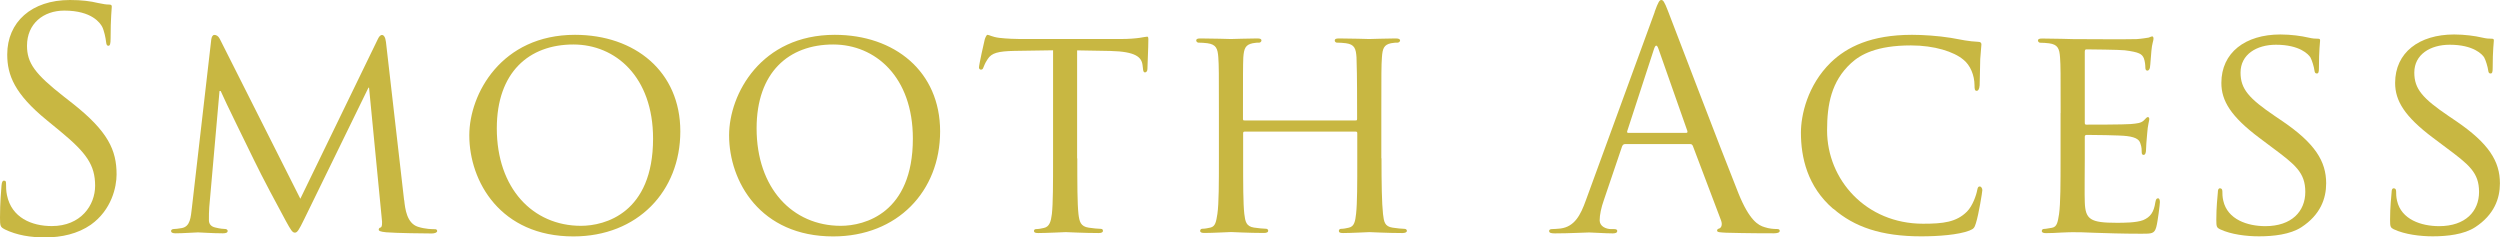 <?xml version="1.0" encoding="UTF-8"?><svg xmlns="http://www.w3.org/2000/svg" viewBox="0 0 297.25 28.22"><defs><style>.cls-1{fill:#c8b742;}.cls-2{isolation:isolate;}.cls-3{mix-blend-mode:multiply;}</style></defs><g class="cls-2"><g id="_レイヤー_2"><g id="_レイヤー_1-2"><g class="cls-3"><path class="cls-1" d="m.54,27.25c-.5-.25-.54-.4-.54-1.37,0-1.8.14-3.24.18-3.82.04-.4.11-.58.29-.58.22,0,.25.11.25.4,0,.32,0,.83.11,1.33.54,2.66,2.92,3.67,5.33,3.67,3.46,0,5.15-2.48,5.15-4.79,0-2.48-1.04-3.92-4.14-6.48l-1.62-1.33C1.73,11.16.86,8.93.86,6.48.86,2.63,3.74,0,8.32,0c1.4,0,2.45.14,3.35.36.68.14.97.18,1.26.18s.36.07.36.25-.14,1.37-.14,3.82c0,.58-.07.83-.25.83-.22,0-.25-.18-.29-.47-.04-.43-.25-1.4-.47-1.8s-1.19-1.91-4.5-1.91c-2.48,0-4.43,1.55-4.43,4.18,0,2.05.94,3.35,4.39,6.05l1.01.79c4.25,3.35,5.25,5.58,5.25,8.46,0,1.48-.58,4.21-3.06,5.98-1.55,1.08-3.49,1.51-5.44,1.51-1.69,0-3.35-.25-4.82-.97Z"/><path class="cls-1" d="m48.06,23.79c.11,1.08.32,2.74,1.62,3.17.9.29,1.73.29,2.05.29.14,0,.25.07.25.22,0,.18-.29.29-.65.29-.72,0-4.25-.04-5.4-.14-.76-.07-.9-.18-.9-.32,0-.11.07-.22.22-.25.18-.04.22-.5.14-1.08l-1.51-15.55h-.07l-7.63,15.62c-.65,1.33-.83,1.62-1.12,1.62s-.47-.29-1.08-1.4c-.83-1.51-2.92-5.44-3.71-7.09-.94-1.94-3.49-7.09-4.03-8.35h-.14l-1.22,13.82c-.04.47-.04,1.04-.04,1.55,0,.47.29.76.76.86.54.14,1.01.18,1.22.18.11,0,.25.11.25.22,0,.22-.22.29-.58.29-1.19,0-2.7-.11-2.95-.11-.29,0-1.8.11-2.66.11-.32,0-.54-.07-.54-.29,0-.11.14-.22.32-.22.25,0,.47-.04.94-.11,1.04-.18,1.08-1.3,1.22-2.45l2.3-19.98c.04-.32.18-.54.36-.54.22,0,.47.11.65.47l9.58,19.01,9.21-18.97c.14-.29.29-.5.5-.5s.4.25.47.83l2.16,18.83Z"/><path class="cls-1" d="m68.36,4.14c7.13,0,12.53,4.36,12.53,11.48s-5.08,12.49-12.71,12.49c-8.67,0-12.38-6.52-12.38-12.02,0-4.93,3.82-11.95,12.56-11.95Zm.72,22.71c2.84,0,8.57-1.51,8.57-10.37,0-7.34-4.46-11.19-9.47-11.19-5.29,0-9.11,3.31-9.11,9.97,0,7.13,4.28,11.59,10.01,11.59Z"/><path class="cls-1" d="m99.25,4.14c7.13,0,12.53,4.36,12.53,11.48s-5.08,12.49-12.71,12.49c-8.67,0-12.38-6.52-12.38-12.02,0-4.93,3.82-11.95,12.56-11.95Zm.72,22.71c2.84,0,8.57-1.51,8.57-10.37,0-7.34-4.46-11.19-9.47-11.19-5.29,0-9.11,3.31-9.11,9.97,0,7.13,4.28,11.59,10.01,11.59Z"/><path class="cls-1" d="m128.09,18.83c0,2.95,0,5.36.14,6.62.11.9.25,1.48,1.22,1.62.43.07,1.15.14,1.44.14.22,0,.25.14.25.25,0,.14-.14.25-.5.25-1.73,0-3.74-.11-3.92-.11-.14,0-2.34.11-3.28.11-.36,0-.5-.07-.5-.25,0-.11.07-.22.25-.22.29,0,.65-.07.94-.14.65-.14.83-.76.94-1.66.14-1.26.14-3.67.14-6.62V5.98l-4.57.07c-1.98.04-2.74.25-3.2.97-.36.54-.4.76-.5.97-.07.25-.18.29-.32.29-.07,0-.22-.07-.22-.25,0-.32.61-3.06.68-3.31.04-.18.22-.58.32-.58.22,0,.54.25,1.4.36.9.11,2.12.14,2.48.14h11.95c1.04,0,1.76-.07,2.27-.14.47-.07.76-.14.9-.14s.14.18.14.36c0,.94-.11,3.13-.11,3.49,0,.25-.14.4-.29.4s-.22-.11-.25-.54l-.04-.32c-.11-.94-.79-1.62-3.82-1.69l-3.96-.07v12.85Z"/><path class="cls-1" d="m164.26,18.83c0,2.95.04,5.36.18,6.62.11.9.18,1.48,1.15,1.62.43.07,1.15.14,1.4.14.22,0,.29.14.29.25,0,.14-.18.25-.54.25-1.73,0-3.74-.11-3.92-.11-.14,0-2.2.11-3.13.11-.36,0-.5-.07-.5-.25,0-.11.07-.25.25-.25.29,0,.65-.07.94-.14.65-.14.76-.76.86-1.66.14-1.26.14-3.56.14-6.52v-3.06c0-.14-.07-.18-.18-.18h-13.21c-.11,0-.18.04-.18.18v3.06c0,2.95,0,5.29.14,6.55.11.9.22,1.48,1.15,1.62.47.07,1.15.14,1.44.14.18,0,.25.14.25.25,0,.14-.14.25-.5.25-1.76,0-3.78-.11-3.92-.11-.18,0-2.2.11-3.17.11-.32,0-.5-.07-.5-.25,0-.11.07-.25.25-.25.29,0,.68-.07.97-.14.61-.14.68-.72.83-1.62.18-1.26.18-3.67.18-6.62v-5.4c0-4.75,0-5.62-.07-6.59-.07-1.04-.25-1.55-1.3-1.69-.25-.04-.79-.07-1.08-.07-.11,0-.25-.14-.25-.25,0-.18.14-.25.5-.25,1.44,0,3.46.07,3.63.07.14,0,2.16-.07,3.13-.07.36,0,.5.07.5.25,0,.11-.14.25-.25.25-.22,0-.43,0-.79.07-.86.18-1.04.61-1.12,1.69-.04.97-.04,1.91-.04,6.66v.65c0,.18.07.18.18.18h13.21c.11,0,.18,0,.18-.18v-.65c0-4.75-.04-5.69-.07-6.66-.07-1.04-.22-1.55-1.26-1.69-.25-.04-.79-.07-1.08-.07-.14,0-.25-.14-.25-.25,0-.18.14-.25.5-.25,1.4,0,3.46.07,3.6.07.18,0,2.2-.07,3.13-.07.36,0,.54.07.54.25,0,.11-.14.25-.29.25-.22,0-.4,0-.79.07-.83.18-1.01.61-1.08,1.69-.07.97-.07,1.84-.07,6.59v5.4Z"/><path class="cls-1" d="m196.74,1.4c.43-1.19.58-1.4.79-1.4s.36.18.79,1.3c.54,1.37,6.19,16.23,8.39,21.71,1.3,3.2,2.34,3.78,3.1,4,.54.18,1.08.22,1.44.22.22,0,.36.04.36.22,0,.22-.32.29-.72.29-.54,0-3.17,0-5.65-.07-.68-.04-1.08-.04-1.08-.25,0-.14.11-.22.25-.25.22-.07.43-.4.22-.97l-3.35-8.85c-.07-.14-.14-.22-.32-.22h-7.74c-.18,0-.29.11-.36.29l-2.16,6.37c-.32.9-.5,1.76-.5,2.41,0,.72.76,1.04,1.37,1.04h.36c.25,0,.36.07.36.22,0,.22-.22.29-.54.29-.86,0-2.41-.11-2.81-.11s-2.38.11-4.07.11c-.47,0-.68-.07-.68-.29,0-.14.14-.22.32-.22.25,0,.76-.04,1.04-.07,1.66-.22,2.38-1.58,3.02-3.38l8.17-22.35Zm3.74,14.4c.18,0,.18-.11.14-.25l-3.42-9.72c-.18-.54-.36-.54-.54,0l-3.17,9.72c-.07.18,0,.25.11.25h6.88Z"/><path class="cls-1" d="m217.98,24.84c-3.1-2.66-3.85-6.16-3.85-9.07,0-2.05.76-5.62,3.56-8.35,1.91-1.84,4.79-3.28,9.65-3.28,1.26,0,3.06.11,4.61.36,1.19.22,2.2.43,3.24.47.32,0,.4.14.4.32,0,.25-.07.61-.14,1.73-.04,1.01-.04,2.7-.07,3.13-.04.47-.18.65-.36.65-.22,0-.25-.22-.25-.65,0-1.19-.5-2.41-1.33-3.06-1.12-.94-3.42-1.69-6.23-1.69-4.07,0-6.01,1.08-7.13,2.12-2.34,2.16-2.84,4.9-2.84,7.99,0,5.87,4.64,11.09,11.41,11.09,2.38,0,3.96-.18,5.22-1.44.68-.68,1.12-1.98,1.22-2.56.07-.32.11-.43.32-.43.14,0,.29.22.29.43s-.43,2.88-.76,3.92c-.18.58-.25.68-.79.9-1.3.5-3.67.68-5.72.68-4.75,0-7.96-1.12-10.44-3.28Z"/><path class="cls-1" d="m245.01,13.43c0-4.75,0-5.62-.07-6.59-.07-1.04-.25-1.55-1.3-1.69-.25-.04-.79-.07-1.08-.07-.11,0-.25-.14-.25-.25,0-.18.14-.25.5-.25,1.44,0,3.49.07,3.67.07.22,0,6.84.04,7.56,0,.61-.04,1.19-.14,1.44-.18.14-.04.29-.14.43-.14.11,0,.14.14.14.29,0,.22-.18.58-.25,1.44-.04.29-.11,1.66-.18,2.02-.04.14-.14.32-.29.32-.18,0-.25-.14-.25-.4,0-.22-.04-.72-.18-1.08-.22-.5-.54-.72-2.27-.94-.54-.07-4.21-.11-4.57-.11-.14,0-.18.11-.18.32v8.31c0,.22,0,.32.18.32.4,0,4.57,0,5.29-.07.76-.07,1.22-.11,1.55-.43.22-.22.36-.4.47-.4s.18.07.18.25-.18.68-.25,1.69c-.07.61-.14,1.76-.14,1.98,0,.25-.07.58-.29.58-.14,0-.22-.11-.22-.29,0-.29,0-.61-.14-1.01-.11-.43-.4-.79-1.62-.94-.86-.11-4.25-.14-4.79-.14-.18,0-.22.11-.22.22v2.56c0,1.04-.04,4.61,0,5.22.07,2.05.65,2.45,3.78,2.45.83,0,2.34,0,3.17-.32.83-.36,1.26-.9,1.44-2.12.07-.36.14-.47.32-.47s.22.25.22.47-.25,2.3-.43,2.95c-.22.79-.54.79-1.76.79-2.38,0-4.21-.07-5.51-.11-1.33-.07-2.16-.07-2.63-.07-.07,0-.68,0-1.37.04-.61.04-1.33.07-1.84.07-.32,0-.5-.07-.5-.25,0-.11.07-.25.25-.25.29,0,.68-.11.97-.14.61-.11.68-.72.83-1.62.18-1.26.18-3.67.18-6.62v-5.4Z"/><path class="cls-1" d="m263.99,27.28c-.43-.22-.47-.32-.47-1.15,0-1.51.14-2.74.18-3.24,0-.32.07-.5.25-.5s.29.11.29.36,0,.68.11,1.12c.5,2.23,2.88,3.02,5,3.02,3.13,0,4.75-1.76,4.75-4.07s-1.19-3.24-4-5.33l-1.44-1.08c-3.42-2.56-4.54-4.43-4.54-6.55,0-3.6,2.84-5.76,7.02-5.76,1.26,0,2.52.18,3.28.36.61.14.86.14,1.12.14s.32.04.32.22c0,.14-.14,1.15-.14,3.24,0,.47-.04.68-.25.68s-.25-.14-.29-.4c-.04-.36-.29-1.19-.47-1.51-.22-.36-1.26-1.51-4.1-1.51-2.3,0-4.21,1.15-4.21,3.31,0,1.94.97,3.06,4.1,5.18l.9.61c3.85,2.63,5.18,4.75,5.18,7.38,0,1.8-.68,3.74-2.95,5.22-1.33.86-3.31,1.08-5.04,1.08-1.48,0-3.31-.22-4.61-.83Z"/><path class="cls-1" d="m284.65,27.28c-.43-.22-.47-.32-.47-1.15,0-1.51.14-2.74.18-3.24,0-.32.07-.5.25-.5s.29.11.29.36,0,.68.11,1.12c.5,2.23,2.88,3.02,5,3.02,3.13,0,4.75-1.76,4.75-4.07s-1.19-3.24-4-5.33l-1.44-1.08c-3.42-2.56-4.54-4.43-4.54-6.55,0-3.6,2.84-5.76,7.02-5.76,1.26,0,2.52.18,3.28.36.61.14.86.14,1.12.14s.32.04.32.22c0,.14-.14,1.15-.14,3.24,0,.47-.04.68-.25.68s-.25-.14-.29-.4c-.04-.36-.29-1.19-.47-1.51-.22-.36-1.26-1.51-4.1-1.51-2.3,0-4.21,1.15-4.21,3.31,0,1.94.97,3.06,4.1,5.18l.9.61c3.85,2.63,5.18,4.75,5.18,7.38,0,1.8-.68,3.74-2.95,5.22-1.33.86-3.31,1.08-5.04,1.08-1.48,0-3.31-.22-4.61-.83Z"/></g></g></g></g></svg>